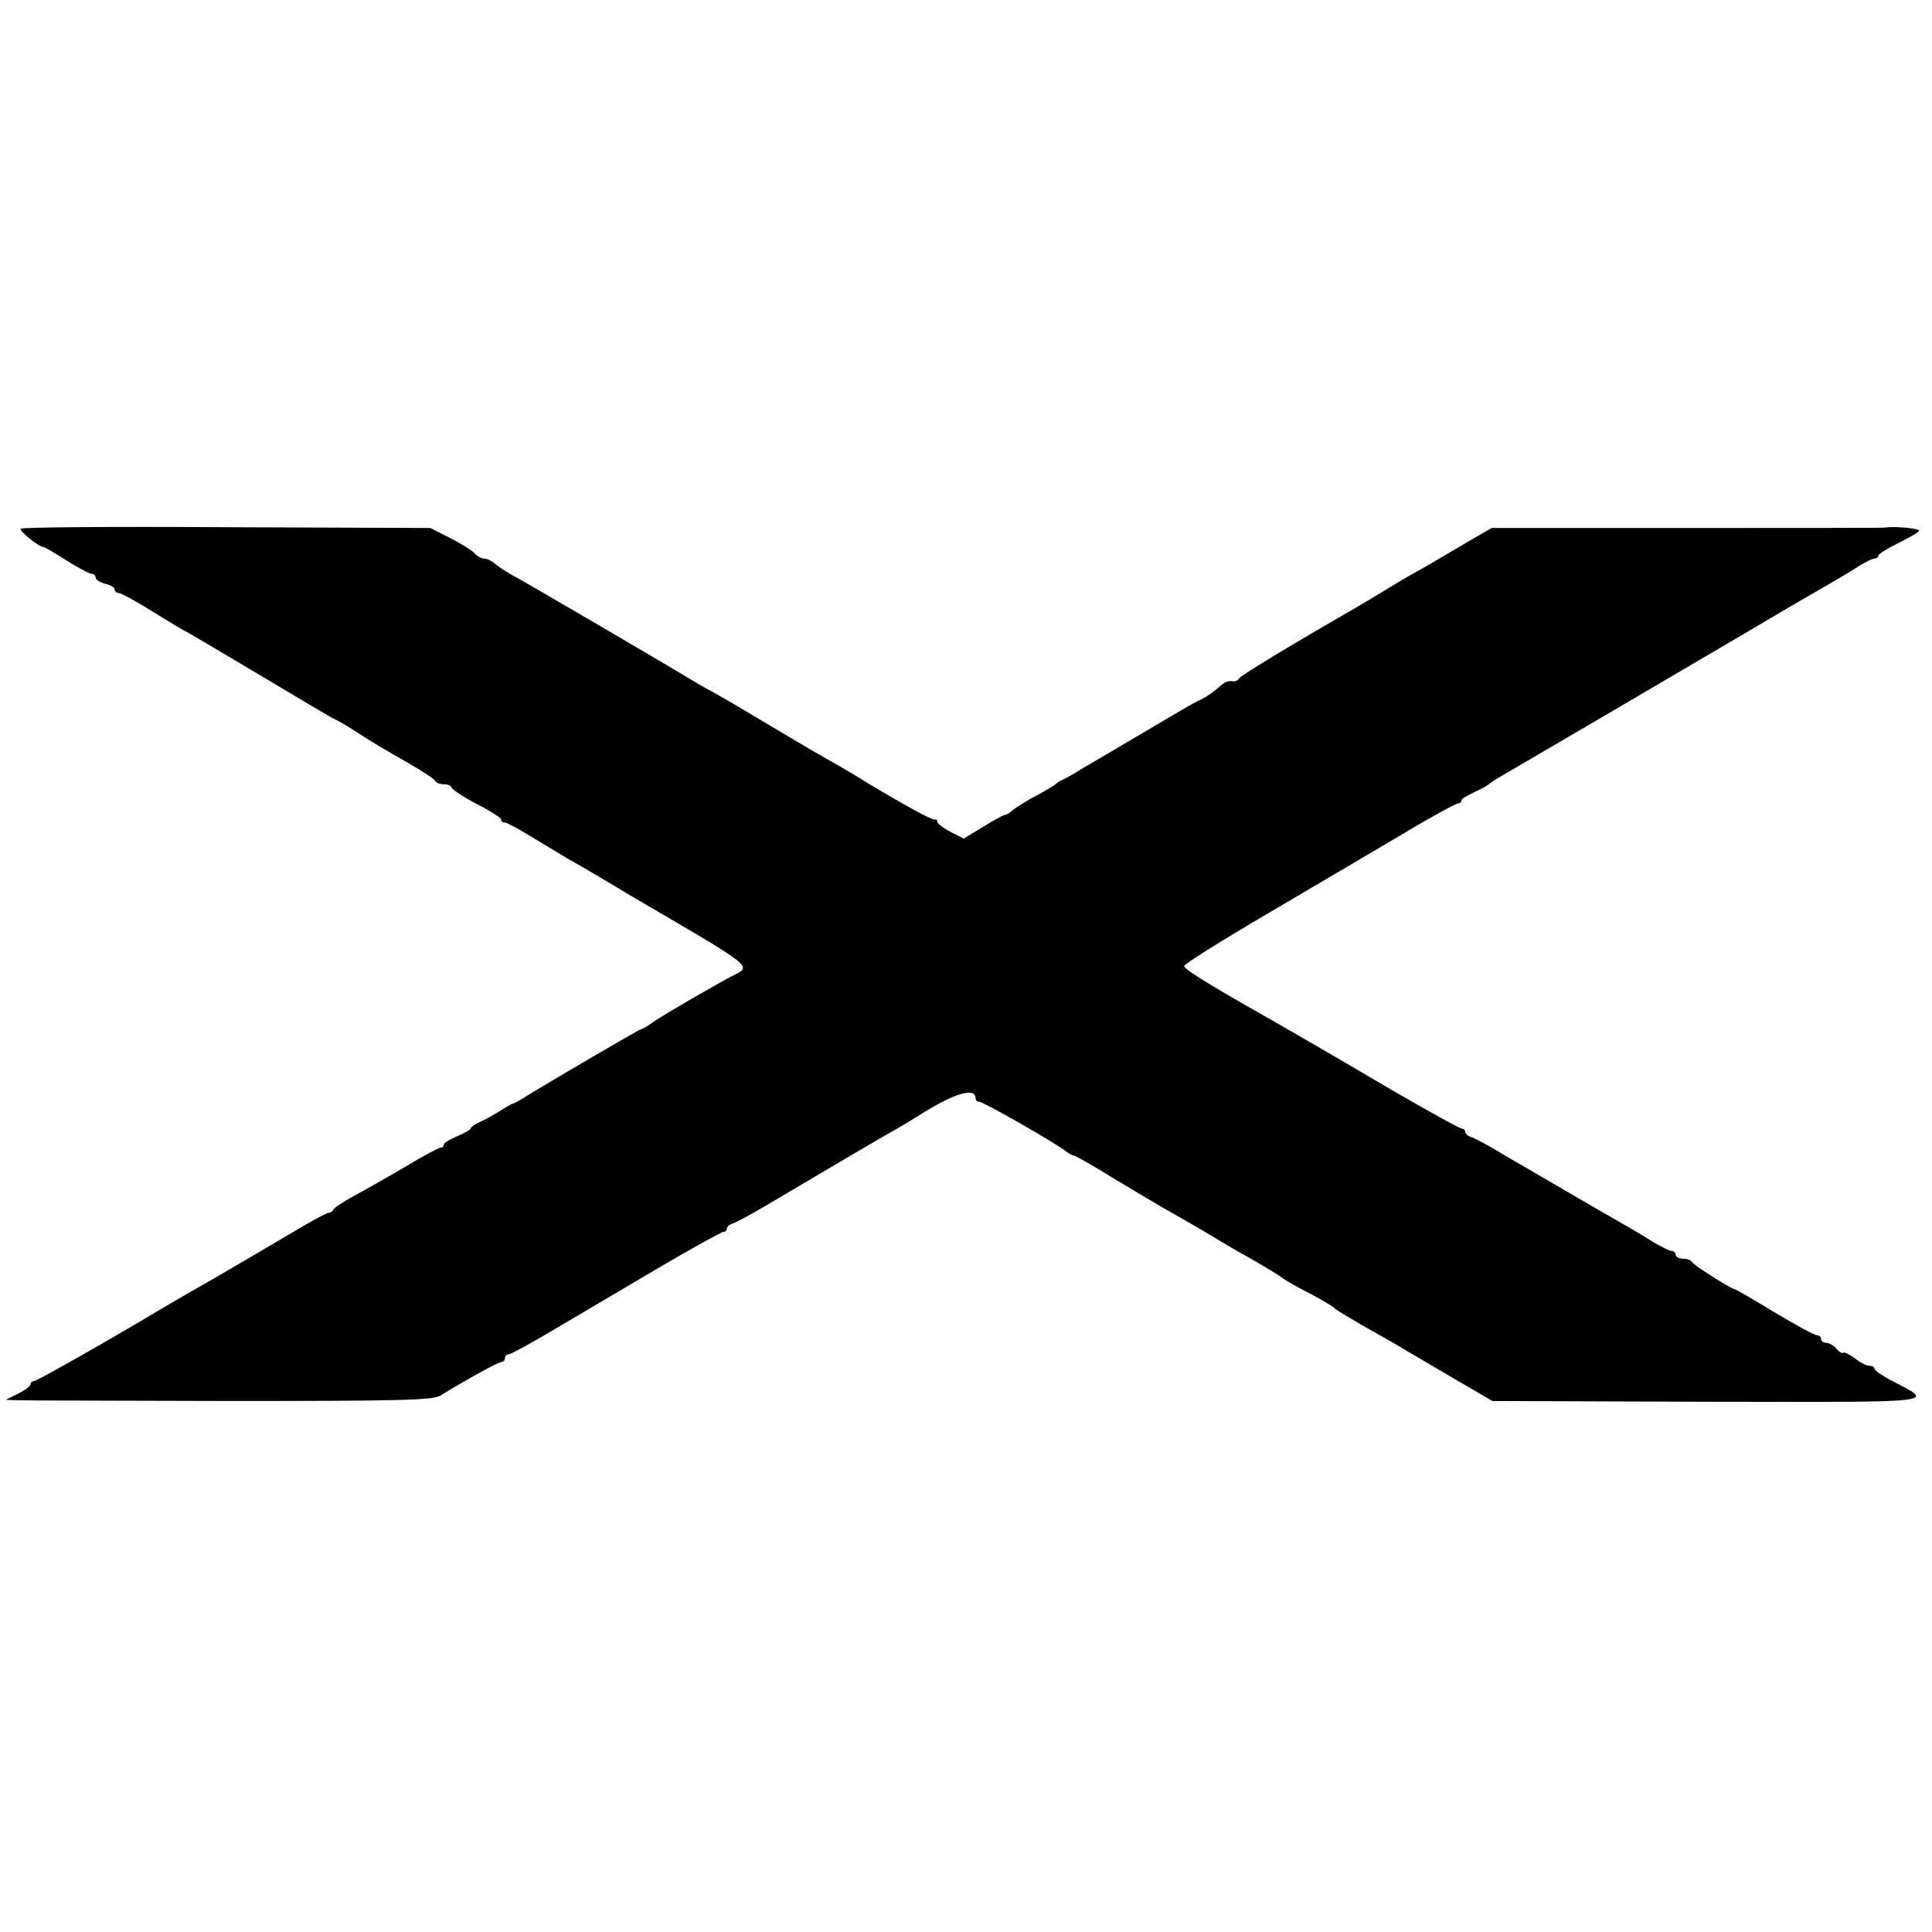 <?xml version="1.0" standalone="no"?>
<!DOCTYPE svg PUBLIC "-//W3C//DTD SVG 20010904//EN"
 "http://www.w3.org/TR/2001/REC-SVG-20010904/DTD/svg10.dtd">
<svg version="1.0" xmlns="http://www.w3.org/2000/svg"
 width="505pt" height="505pt" viewBox="0 0 505 505"
 preserveAspectRatio="xMidYMid meet">
<g transform="translate(0,505) scale(0.1,-0.1)"
fill="#000000" stroke="none">
<path d="M54 3668 c-4 -6 48 -48 60 -48 3 0 30 -16 60 -35 30 -19 60 -35 66
-35 5 0 10 -4 10 -10 0 -5 11 -12 25 -16 14 -3 25 -10 25 -15 0 -5 5 -9 10 -9
6 0 47 -22 91 -50 44 -27 82 -50 84 -50 1 0 89 -52 195 -115 105 -63 193 -115
195 -115 2 0 23 -12 47 -27 57 -37 71 -45 148 -89 36 -21 67 -41 68 -46 2 -4
12 -8 23 -8 10 0 19 -4 19 -8 0 -4 29 -24 65 -43 36 -18 65 -37 65 -41 0 -5 4
-8 10 -8 5 0 40 -19 77 -42 38 -23 77 -46 88 -53 11 -6 46 -26 78 -45 32 -19
66 -39 75 -45 344 -201 329 -189 274 -217 -54 -29 -173 -98 -204 -119 -15 -11
-29 -19 -32 -19 -4 0 -256 -147 -306 -179 -14 -8 -27 -16 -30 -16 -3 0 -16 -8
-30 -17 -14 -9 -37 -22 -52 -29 -16 -7 -28 -15 -28 -19 0 -3 -16 -12 -35 -20
-19 -8 -35 -17 -35 -22 0 -4 -4 -8 -9 -8 -4 0 -46 -22 -92 -50 -46 -27 -106
-61 -134 -76 -27 -15 -51 -30 -53 -35 -2 -5 -8 -9 -13 -9 -5 0 -53 -26 -106
-58 -54 -32 -144 -85 -201 -118 -57 -32 -115 -66 -130 -75 -137 -82 -326 -189
-333 -189 -5 0 -9 -4 -9 -8 0 -5 -15 -16 -33 -25 l-32 -16 30 -1 c17 -1 267
-1 556 -2 444 0 530 2 550 14 75 46 152 88 160 88 5 0 9 5 9 10 0 6 4 10 10
10 5 0 58 29 117 64 59 35 181 107 271 160 90 53 168 96 173 96 5 0 9 4 9 9 0
5 8 11 18 14 9 4 37 18 62 33 25 14 110 65 190 112 80 47 156 92 170 99 14 8
39 23 55 33 96 62 155 80 155 49 0 -5 5 -9 10 -9 11 0 205 -111 227 -130 7 -5
15 -10 19 -10 4 0 50 -26 103 -59 53 -32 125 -75 161 -95 36 -20 83 -48 105
-61 22 -14 69 -41 105 -61 36 -21 67 -40 70 -43 3 -3 23 -15 45 -27 55 -28 89
-48 95 -55 3 -3 36 -23 74 -45 38 -21 81 -46 95 -54 14 -9 75 -44 134 -79
l108 -63 563 -2 c618 -1 593 -4 483 54 -26 13 -47 28 -47 32 0 5 -6 8 -14 8
-7 0 -25 9 -38 20 -14 10 -28 17 -30 14 -3 -2 -11 2 -18 11 -7 8 -19 15 -26
15 -8 0 -14 5 -14 10 0 6 -5 10 -11 10 -6 0 -56 27 -111 60 -54 33 -101 60
-103 60 -9 0 -110 64 -113 72 -2 4 -12 8 -23 8 -10 0 -19 5 -19 10 0 6 -5 10
-10 10 -6 0 -27 11 -48 23 -20 13 -57 35 -82 49 -25 14 -85 49 -135 78 -49 29
-103 60 -120 70 -16 9 -50 29 -75 44 -25 15 -53 29 -62 33 -10 3 -18 9 -18 14
0 5 -4 9 -9 9 -5 0 -85 44 -178 98 -158 93 -239 140 -353 205 -132 75 -195
114 -195 122 0 5 99 67 220 138 121 71 280 165 353 208 73 44 138 79 143 79 5
0 9 3 9 8 0 4 15 13 33 21 17 8 34 17 37 20 3 3 16 12 30 20 40 23 460 269
650 381 96 57 189 111 207 121 17 10 50 29 72 43 22 15 45 26 51 26 5 0 10 3
10 8 0 4 23 18 51 32 28 14 53 28 55 32 5 7 -64 13 -90 9 -4 -1 -237 -1 -518
-1 l-509 0 -62 -36 c-76 -45 -124 -73 -157 -91 -14 -8 -37 -22 -52 -31 -14 -9
-53 -32 -85 -51 -167 -96 -299 -176 -304 -184 -3 -5 -9 -8 -13 -8 -17 2 -24 0
-42 -17 -10 -9 -30 -23 -44 -30 -14 -6 -38 -20 -55 -30 -16 -9 -59 -35 -95
-56 -36 -21 -81 -48 -100 -59 -19 -11 -48 -28 -65 -38 -16 -11 -37 -22 -45
-26 -8 -3 -17 -9 -20 -12 -3 -3 -25 -17 -50 -30 -25 -13 -52 -30 -61 -37 -8
-8 -19 -14 -22 -14 -4 0 -30 -14 -57 -31 l-51 -31 -35 18 c-19 10 -34 22 -34
26 0 5 -3 7 -7 6 -7 -2 -80 38 -178 97 -22 14 -69 42 -105 62 -36 20 -114 67
-175 103 -60 36 -117 69 -125 73 -8 4 -29 16 -46 26 -57 35 -448 264 -479 280
-16 9 -35 22 -43 29 -7 6 -19 12 -26 12 -8 0 -18 6 -25 13 -6 8 -34 25 -63 40
l-53 27 -533 2 c-294 2 -536 0 -538 -4z"/>
</g>
</svg>
